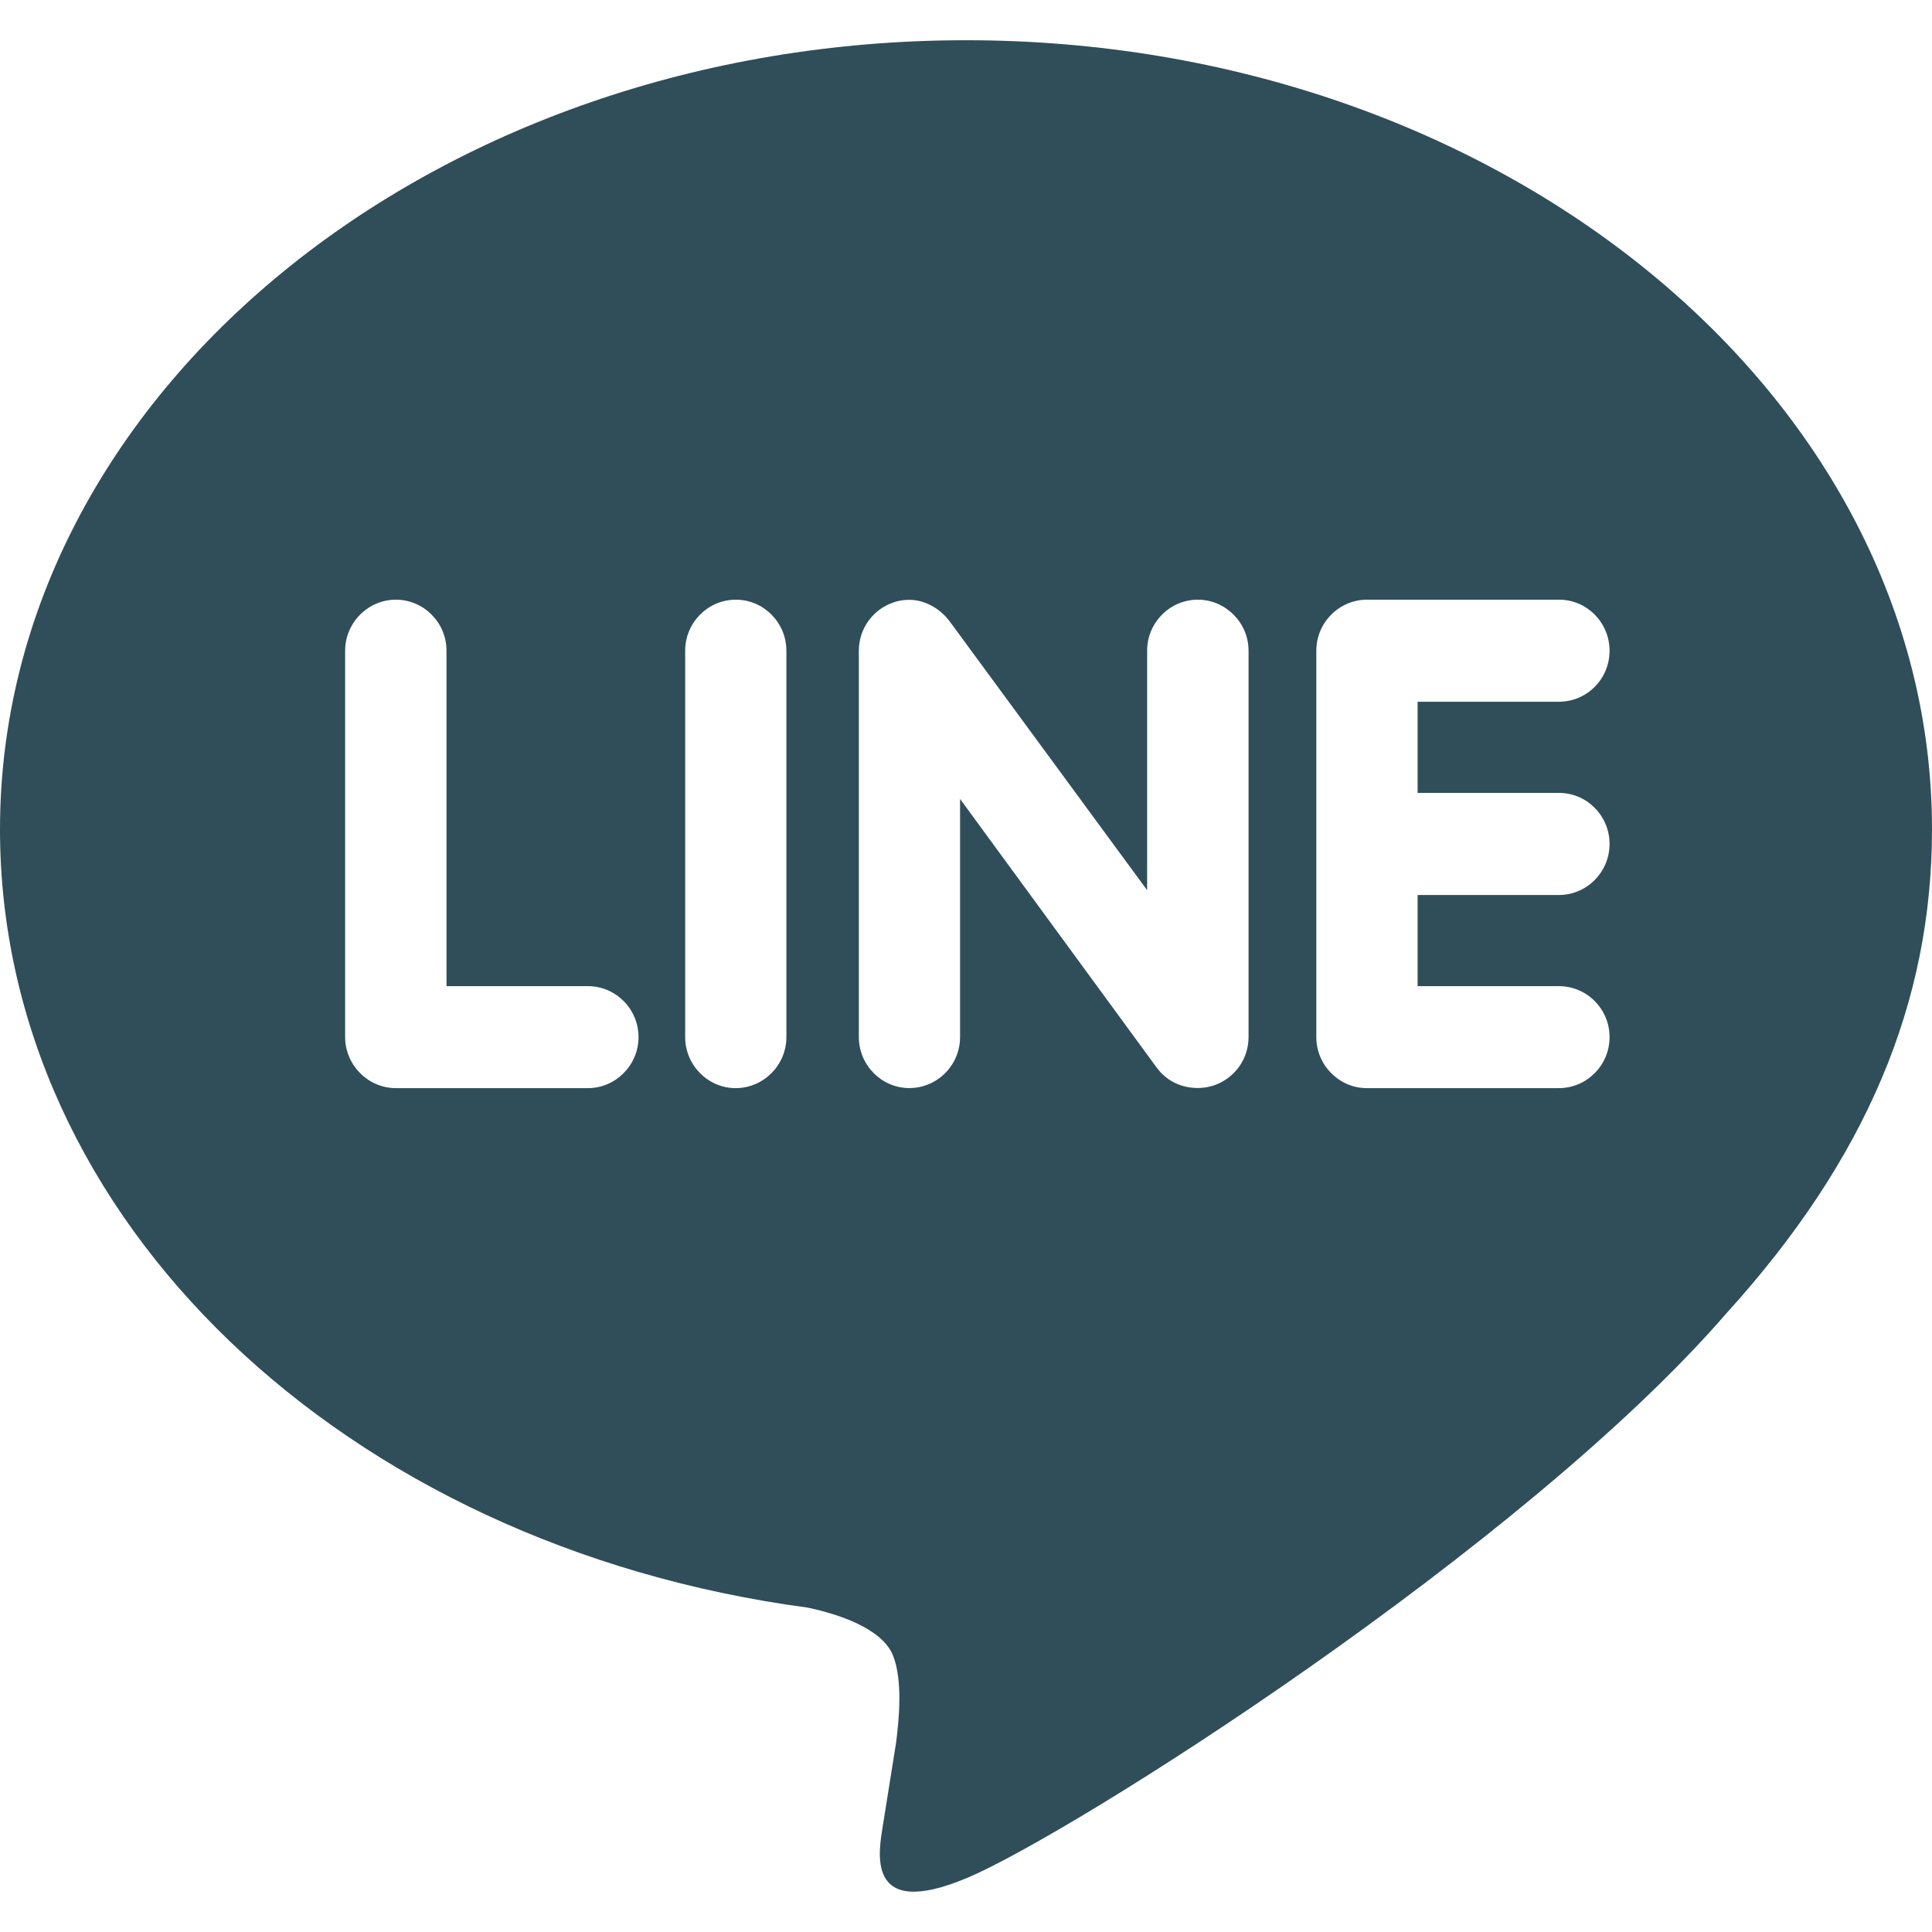 <svg width="28" height="28" viewBox="0 0 28 28" fill="none" xmlns="http://www.w3.org/2000/svg">
<path d="M14 0.583C6.282 0.583 0 5.714 0 12.02C0 17.668 4.982 22.4 11.707 23.299C12.164 23.396 12.784 23.603 12.942 23.992C13.082 24.346 13.034 24.892 12.986 25.261L12.795 26.458C12.742 26.811 12.515 27.849 14.019 27.215C15.525 26.582 22.087 22.427 25.027 19.026C27.039 16.809 28 14.538 28 12.02C28 5.714 21.717 0.583 14 0.583ZM8.52 15.77H5.737C5.334 15.77 5.002 15.435 5.002 15.031V9.43C5.002 9.025 5.334 8.691 5.737 8.691C6.143 8.691 6.471 9.025 6.471 9.43V14.292H8.52C8.926 14.292 9.254 14.624 9.254 15.031C9.254 15.435 8.925 15.77 8.52 15.77ZM11.397 15.031C11.397 15.435 11.068 15.77 10.661 15.77C10.259 15.77 9.93 15.435 9.93 15.031V9.43C9.93 9.025 10.259 8.691 10.665 8.691C11.068 8.691 11.397 9.025 11.397 9.43V15.031H11.397ZM18.095 15.031C18.095 15.349 17.892 15.63 17.591 15.731C17.516 15.756 17.436 15.768 17.359 15.768C17.113 15.768 16.903 15.661 16.764 15.473L13.914 11.579V15.03C13.914 15.434 13.588 15.769 13.178 15.769C12.774 15.769 12.447 15.434 12.447 15.03V9.43C12.447 9.113 12.649 8.832 12.949 8.731C13.019 8.704 13.107 8.693 13.175 8.693C13.403 8.693 13.613 8.815 13.753 8.991L16.625 12.901V9.43C16.625 9.025 16.954 8.691 17.36 8.691C17.762 8.691 18.095 9.025 18.095 9.43V15.031H18.095ZM22.592 11.491C23 11.491 23.327 11.825 23.327 12.231C23.327 12.636 23 12.971 22.592 12.971H20.545V14.292H22.592C23 14.292 23.327 14.624 23.327 15.031C23.327 15.435 23 15.77 22.592 15.77H19.809C19.406 15.77 19.077 15.435 19.077 15.031V9.43C19.077 9.025 19.406 8.691 19.812 8.691H22.596C23 8.691 23.327 9.025 23.327 9.43C23.327 9.84 23 10.17 22.592 10.17H20.545V11.491H22.592Z" fill="#2F4E59"/>
</svg>
